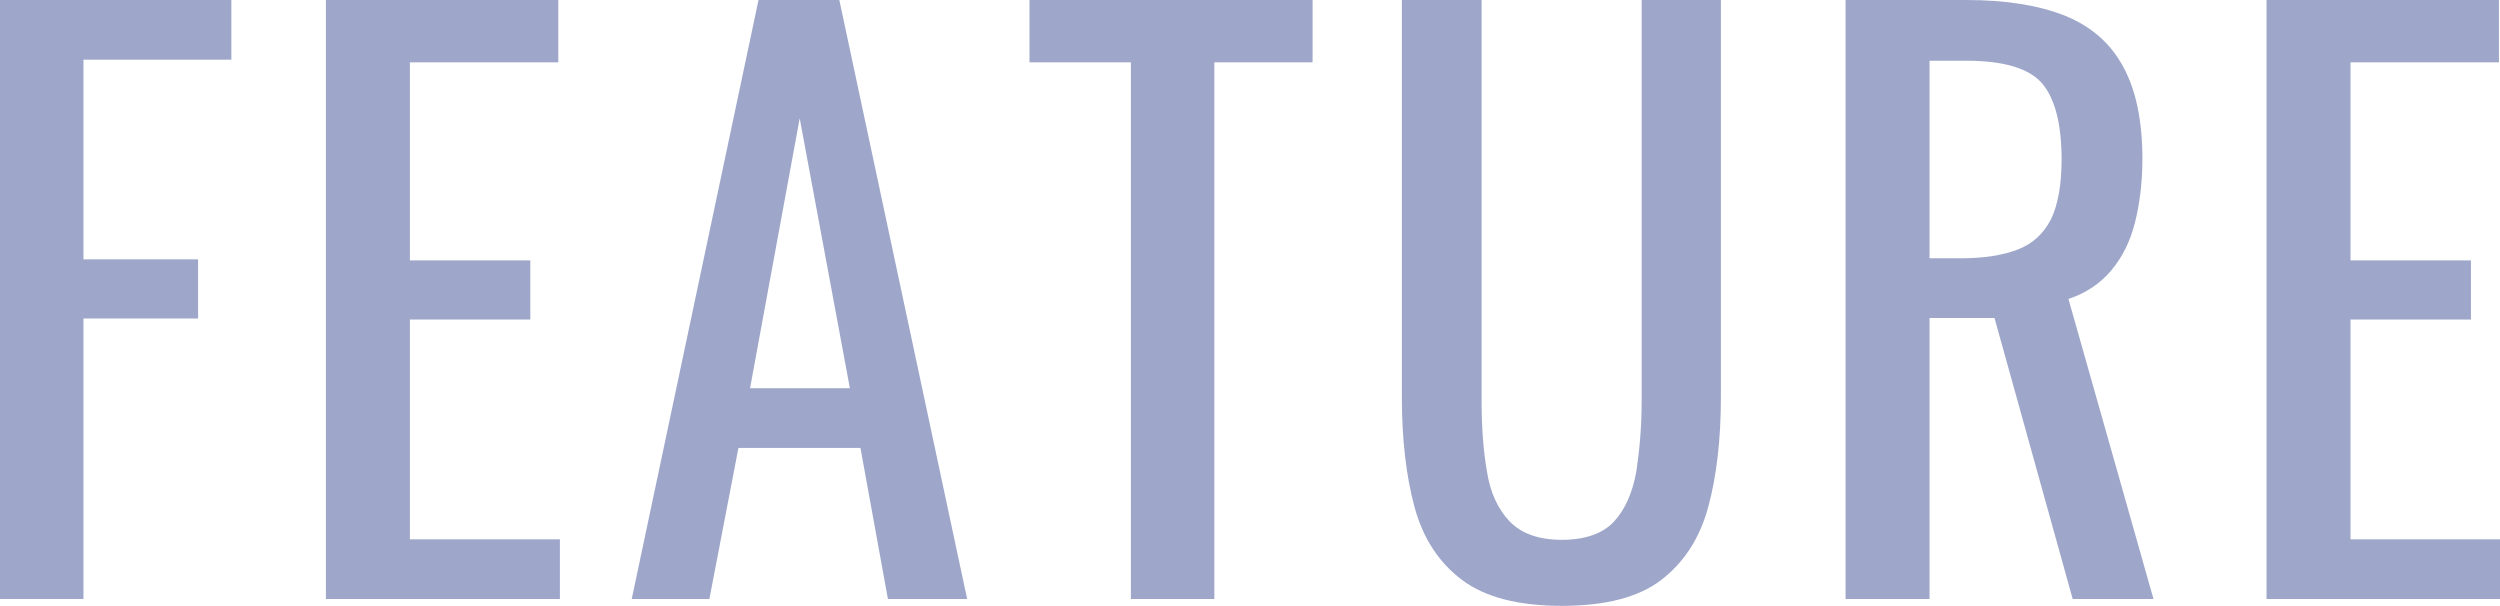 <?xml version="1.0" encoding="UTF-8"?><svg id="_レイヤー_2" xmlns="http://www.w3.org/2000/svg" viewBox="0 0 47.33 11.47"><defs><style>.cls-1{fill:#9ea7ca;}</style></defs><g id="_レイヤー_1-2"><g><path class="cls-1" d="M0,11.34V0H4.38V1.13H1.58v3.78H3.75v1.12H1.58v5.31H0Z"/><path class="cls-1" d="M6.17,11.34V0h4.4V1.18h-2.81v3.75h2.28v1.12h-2.28v4.16h2.84v1.13H6.17Z"/><path class="cls-1" d="M11.96,11.34L14.36,0h1.53l2.42,11.34h-1.5l-.52-2.86h-2.31l-.55,2.86h-1.48Zm2.24-3.99h1.89l-.95-5.11-.94,5.11Z"/><path class="cls-1" d="M21.41,11.34V1.18h-1.92V0h5.36V1.18h-1.86V11.34h-1.58Z"/><path class="cls-1" d="M29.57,11.47c-.82,0-1.45-.16-1.89-.49-.44-.33-.74-.79-.9-1.38s-.24-1.29-.24-2.08V0h1.51V7.59c0,.49,.03,.93,.1,1.33,.06,.4,.21,.72,.43,.95,.22,.23,.55,.35,.99,.35s.78-.12,.99-.35c.21-.23,.35-.55,.42-.95,.06-.4,.1-.84,.1-1.33V0h1.5V7.52c0,.79-.08,1.49-.24,2.08s-.46,1.05-.89,1.38c-.43,.33-1.06,.49-1.88,.49Z"/><path class="cls-1" d="M34.94,11.34V0h2.28c.76,0,1.38,.1,1.88,.3,.49,.2,.86,.52,1.1,.97,.24,.44,.36,1.02,.36,1.74,0,.44-.05,.84-.14,1.2-.09,.36-.24,.66-.45,.91-.21,.25-.48,.43-.81,.54l1.61,5.68h-1.53l-1.48-5.32h-1.23v5.32h-1.58Zm1.58-6.45h.6c.45,0,.81-.06,1.09-.17,.28-.11,.48-.3,.62-.57,.13-.27,.2-.65,.2-1.13,0-.66-.12-1.14-.36-1.43-.24-.29-.72-.44-1.44-.44h-.7v3.75Z"/><path class="cls-1" d="M42.91,11.34V0h4.4V1.18h-2.81v3.75h2.28v1.12h-2.28v4.16h2.84v1.13h-4.42Z"/></g></g></svg>